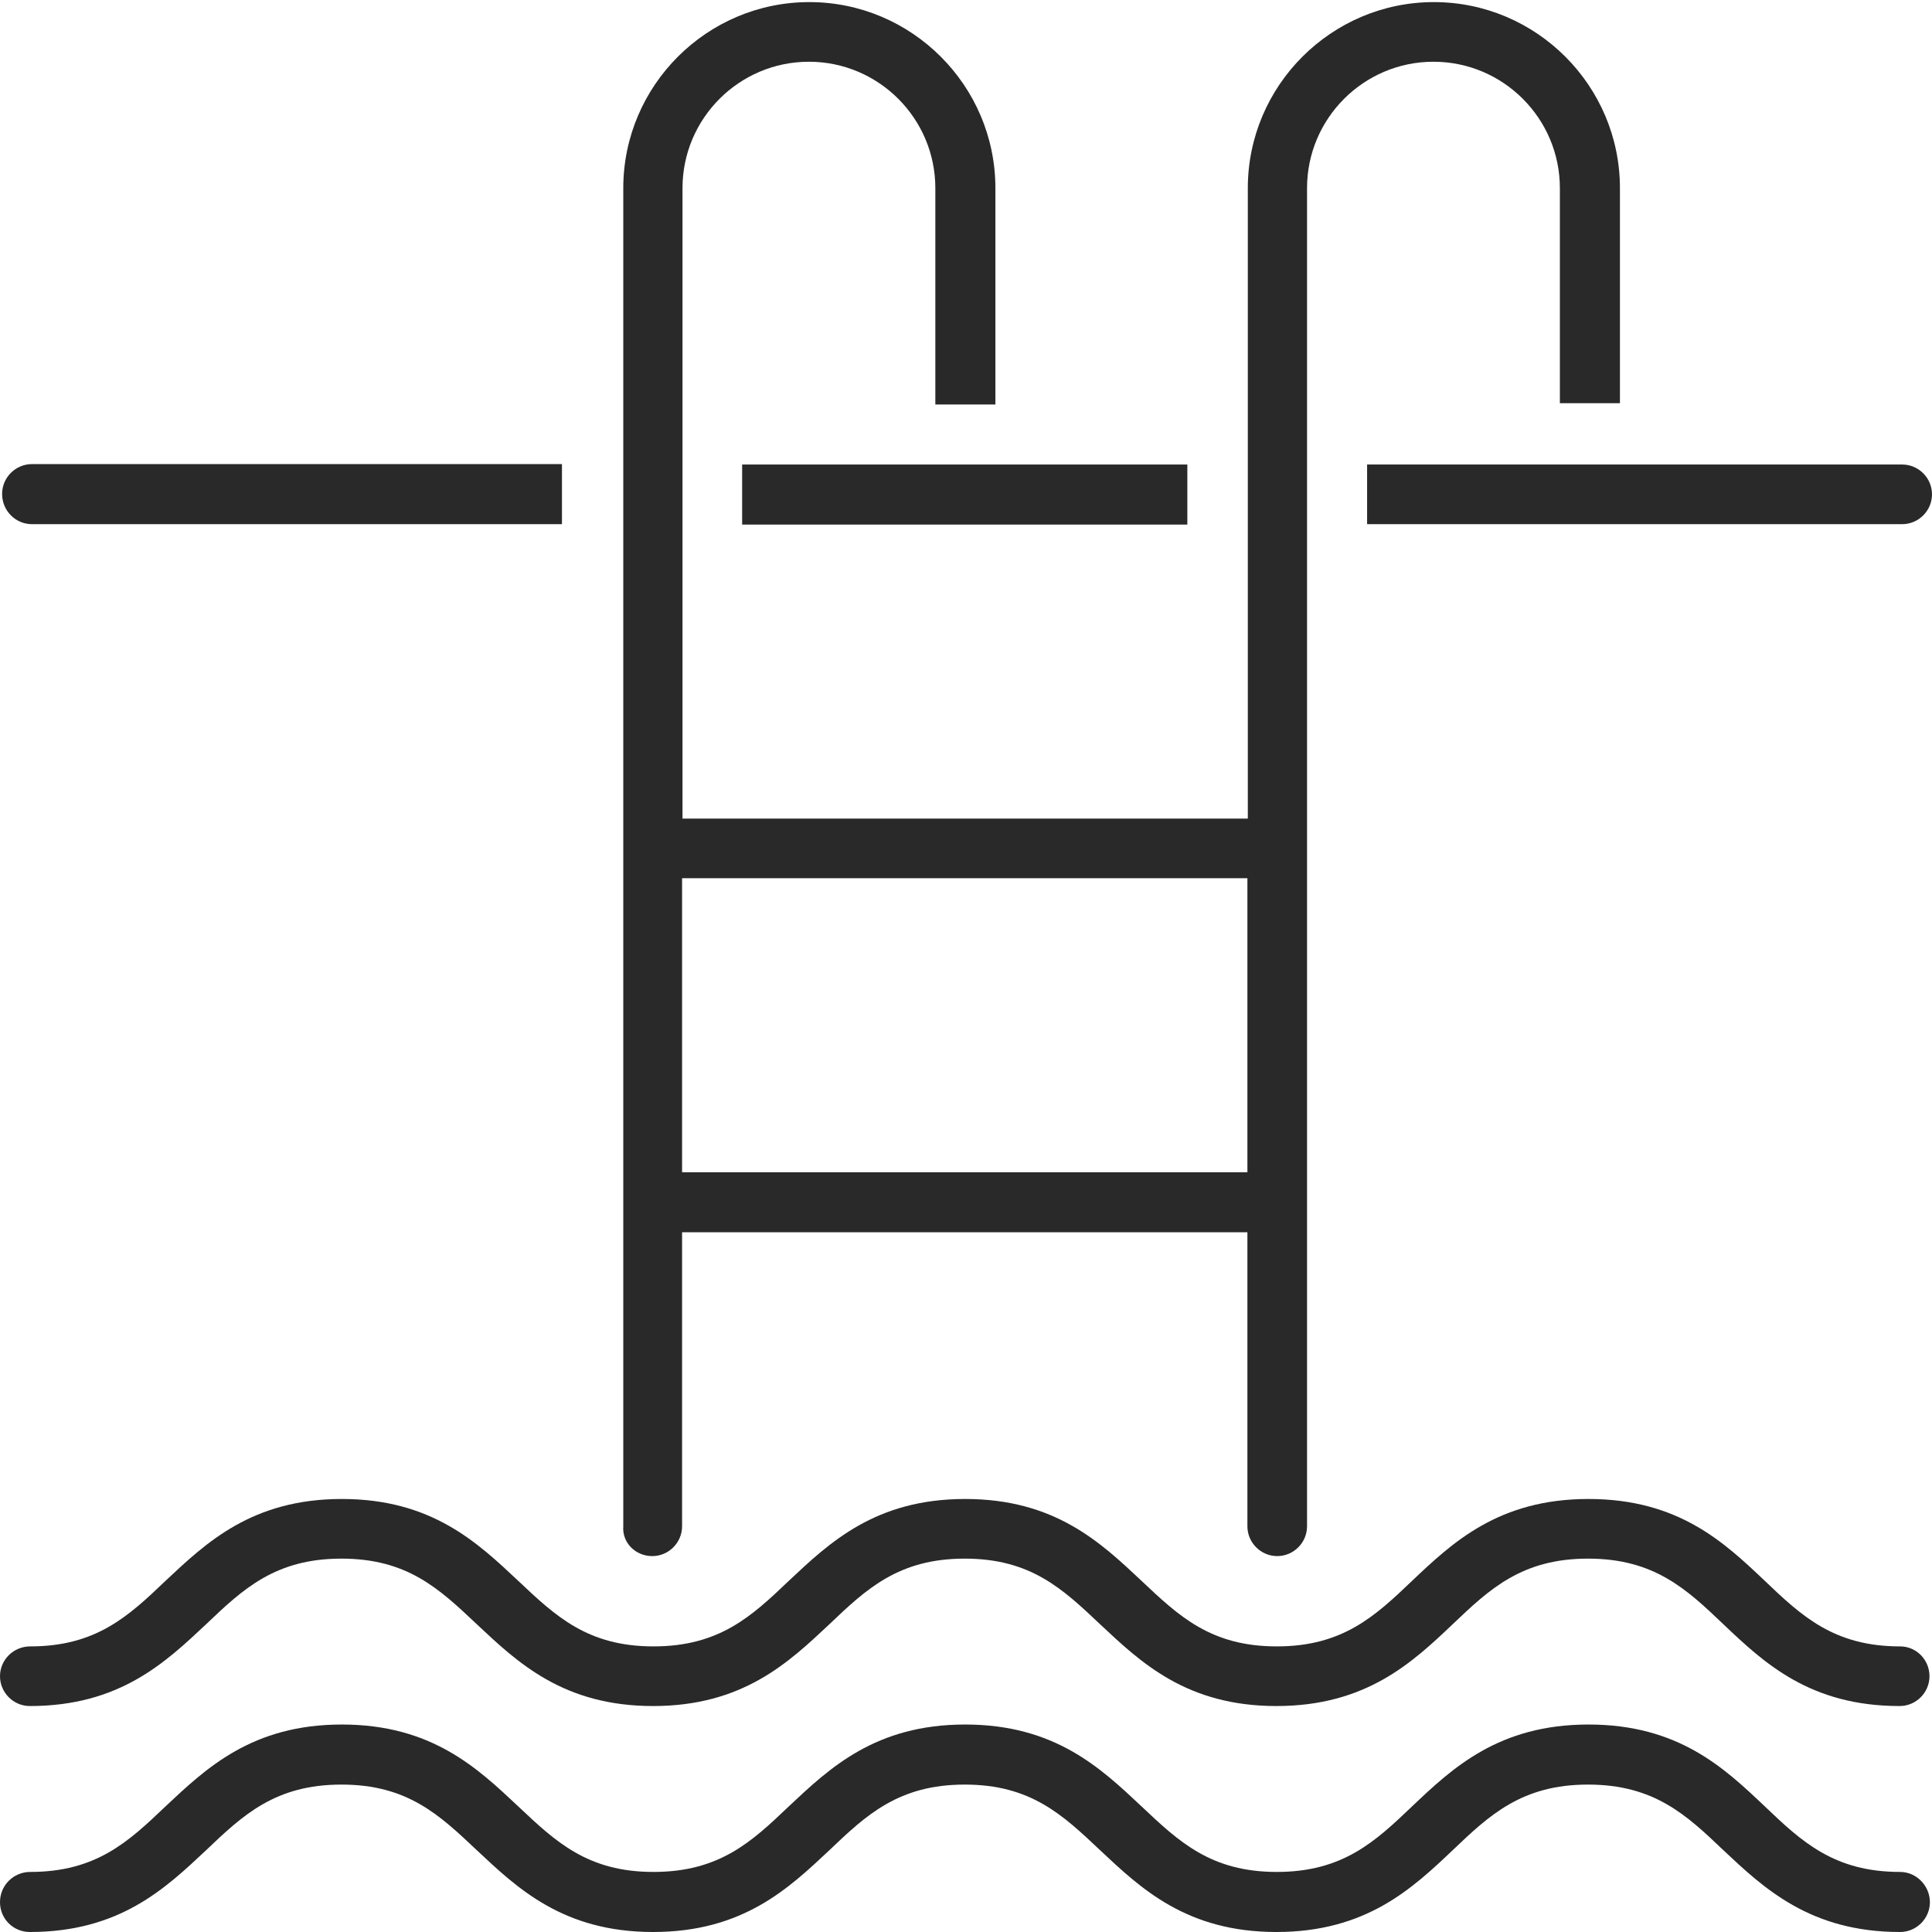 <?xml version="1.0" encoding="UTF-8"?>
<!-- Generator: Adobe Illustrator 27.7.0, SVG Export Plug-In . SVG Version: 6.00 Build 0)  -->
<svg xmlns="http://www.w3.org/2000/svg" xmlns:xlink="http://www.w3.org/1999/xlink" version="1.1" id="Layer_1" x="0px" y="0px" viewBox="0 0 46 46" style="enable-background:new 0 0 46 46;" xml:space="preserve">
<style type="text/css">
	.st0{fill:#292929;}
	.st1{fill:none;stroke:#292929;stroke-width:2;stroke-linecap:round;stroke-linejoin:round;stroke-miterlimit:10;}
	.st2{fill:#292929;stroke:#2E2D2C;stroke-width:2;stroke-linecap:round;stroke-linejoin:round;stroke-miterlimit:10;}
	.st3{fill:#292929;stroke:#2E2D2C;stroke-width:0;stroke-linecap:round;stroke-linejoin:round;}
</style>
<g>
	<path class="st0" d="M0.76,12.48h12.62v-1.43H0.76c-0.39,0-0.71,0.32-0.71,0.71C0.05,12.16,0.37,12.48,0.76,12.48z"></path>
	<rect x="17.67" y="11.06" class="st0" width="10.6" height="1.43"></rect>
	<path class="st0" d="M32.55,12.48h12.74c0.39,0,0.71-0.32,0.71-0.71c0-0.39-0.32-0.71-0.71-0.71H32.55V12.48z"></path>
	<path class="st0" d="M15.53,37.05c0.39,0,0.71-0.32,0.71-0.71v-7h1.43h10.6h1.43v7c0,0.39,0.32,0.71,0.71,0.71   c0.39,0,0.71-0.32,0.71-0.71v-7.71c0,0,0,0,0,0c0,0,0,0,0,0V20.2c0,0,0,0,0,0c0,0,0,0,0,0v-7.71v-1.43V7.62V4.48   c0-1.66,1.35-3.01,3.01-3.01c1.66,0,3.01,1.35,3.01,3.01V9.6h1.43V4.48c0-2.44-1.99-4.43-4.43-4.43s-4.43,1.99-4.43,4.43v3.14v3.44   v1.43v7h-1.43h-10.6h-1.43v-7v-1.43V7.62V4.48c0-1.66,1.35-3.01,3.01-3.01c1.66,0,3.01,1.35,3.01,3.01v5.15h1.43V4.48   c0-2.44-1.99-4.43-4.43-4.43s-4.43,1.99-4.43,4.43v3.14v3.44v1.43v23.85C14.81,36.73,15.13,37.05,15.53,37.05z M16.24,20.91h1.43   h10.6h1.43v7h-1.43h-10.6h-1.43V20.91z"></path>
	<path class="st0" d="M45.24,44.57c-1.57,0-2.34-0.72-3.22-1.56c-0.97-0.92-2.06-1.95-4.2-1.95c-2.14,0-3.24,1.04-4.2,1.95   c-0.88,0.84-1.65,1.56-3.22,1.56c-1.57,0-2.33-0.72-3.22-1.56c-0.97-0.91-2.06-1.95-4.2-1.95c-2.14,0-3.23,1.04-4.2,1.95   c-0.88,0.84-1.65,1.56-3.22,1.56c-1.57,0-2.33-0.72-3.22-1.56c-0.97-0.91-2.06-1.95-4.2-1.95s-3.23,1.04-4.2,1.95   c-0.88,0.84-1.65,1.56-3.22,1.56C0.32,44.57,0,44.89,0,45.29S0.32,46,0.71,46c2.14,0,3.23-1.04,4.2-1.95   c0.88-0.84,1.65-1.56,3.22-1.56s2.33,0.72,3.22,1.56c0.97,0.91,2.06,1.95,4.2,1.95c2.14,0,3.23-1.04,4.2-1.95   c0.88-0.84,1.65-1.56,3.22-1.56c1.57,0,2.33,0.72,3.22,1.56c0.97,0.91,2.06,1.95,4.2,1.95c2.14,0,3.24-1.04,4.2-1.95   c0.88-0.84,1.65-1.56,3.22-1.56c1.57,0,2.34,0.72,3.22,1.56C42,44.96,43.1,46,45.24,46c0.39,0,0.71-0.32,0.71-0.71   S45.63,44.57,45.24,44.57z"></path>
	<path class="st0" d="M45.24,39.2c-1.57,0-2.34-0.72-3.22-1.56c-0.97-0.92-2.06-1.95-4.2-1.95c-2.14,0-3.24,1.04-4.2,1.95   c-0.88,0.84-1.65,1.56-3.22,1.56c-1.57,0-2.33-0.72-3.22-1.56c-0.97-0.91-2.06-1.95-4.2-1.95c-2.14,0-3.23,1.04-4.2,1.95   c-0.88,0.84-1.65,1.56-3.22,1.56c-1.57,0-2.33-0.72-3.22-1.56c-0.97-0.91-2.06-1.95-4.2-1.95s-3.23,1.04-4.2,1.95   c-0.88,0.84-1.65,1.56-3.22,1.56C0.32,39.2,0,39.52,0,39.91s0.32,0.71,0.71,0.71c2.14,0,3.23-1.04,4.2-1.95   c0.88-0.84,1.65-1.56,3.22-1.56s2.33,0.72,3.22,1.56c0.97,0.91,2.06,1.95,4.2,1.95c2.14,0,3.23-1.04,4.2-1.95   c0.88-0.84,1.65-1.56,3.22-1.56c1.57,0,2.33,0.72,3.22,1.56c0.97,0.91,2.06,1.95,4.2,1.95c2.14,0,3.24-1.04,4.2-1.95   c0.88-0.84,1.65-1.56,3.22-1.56c1.57,0,2.34,0.72,3.22,1.56c0.97,0.92,2.06,1.95,4.2,1.95c0.39,0,0.71-0.32,0.71-0.71   S45.63,39.2,45.24,39.2z"></path>
</g>
</svg>
